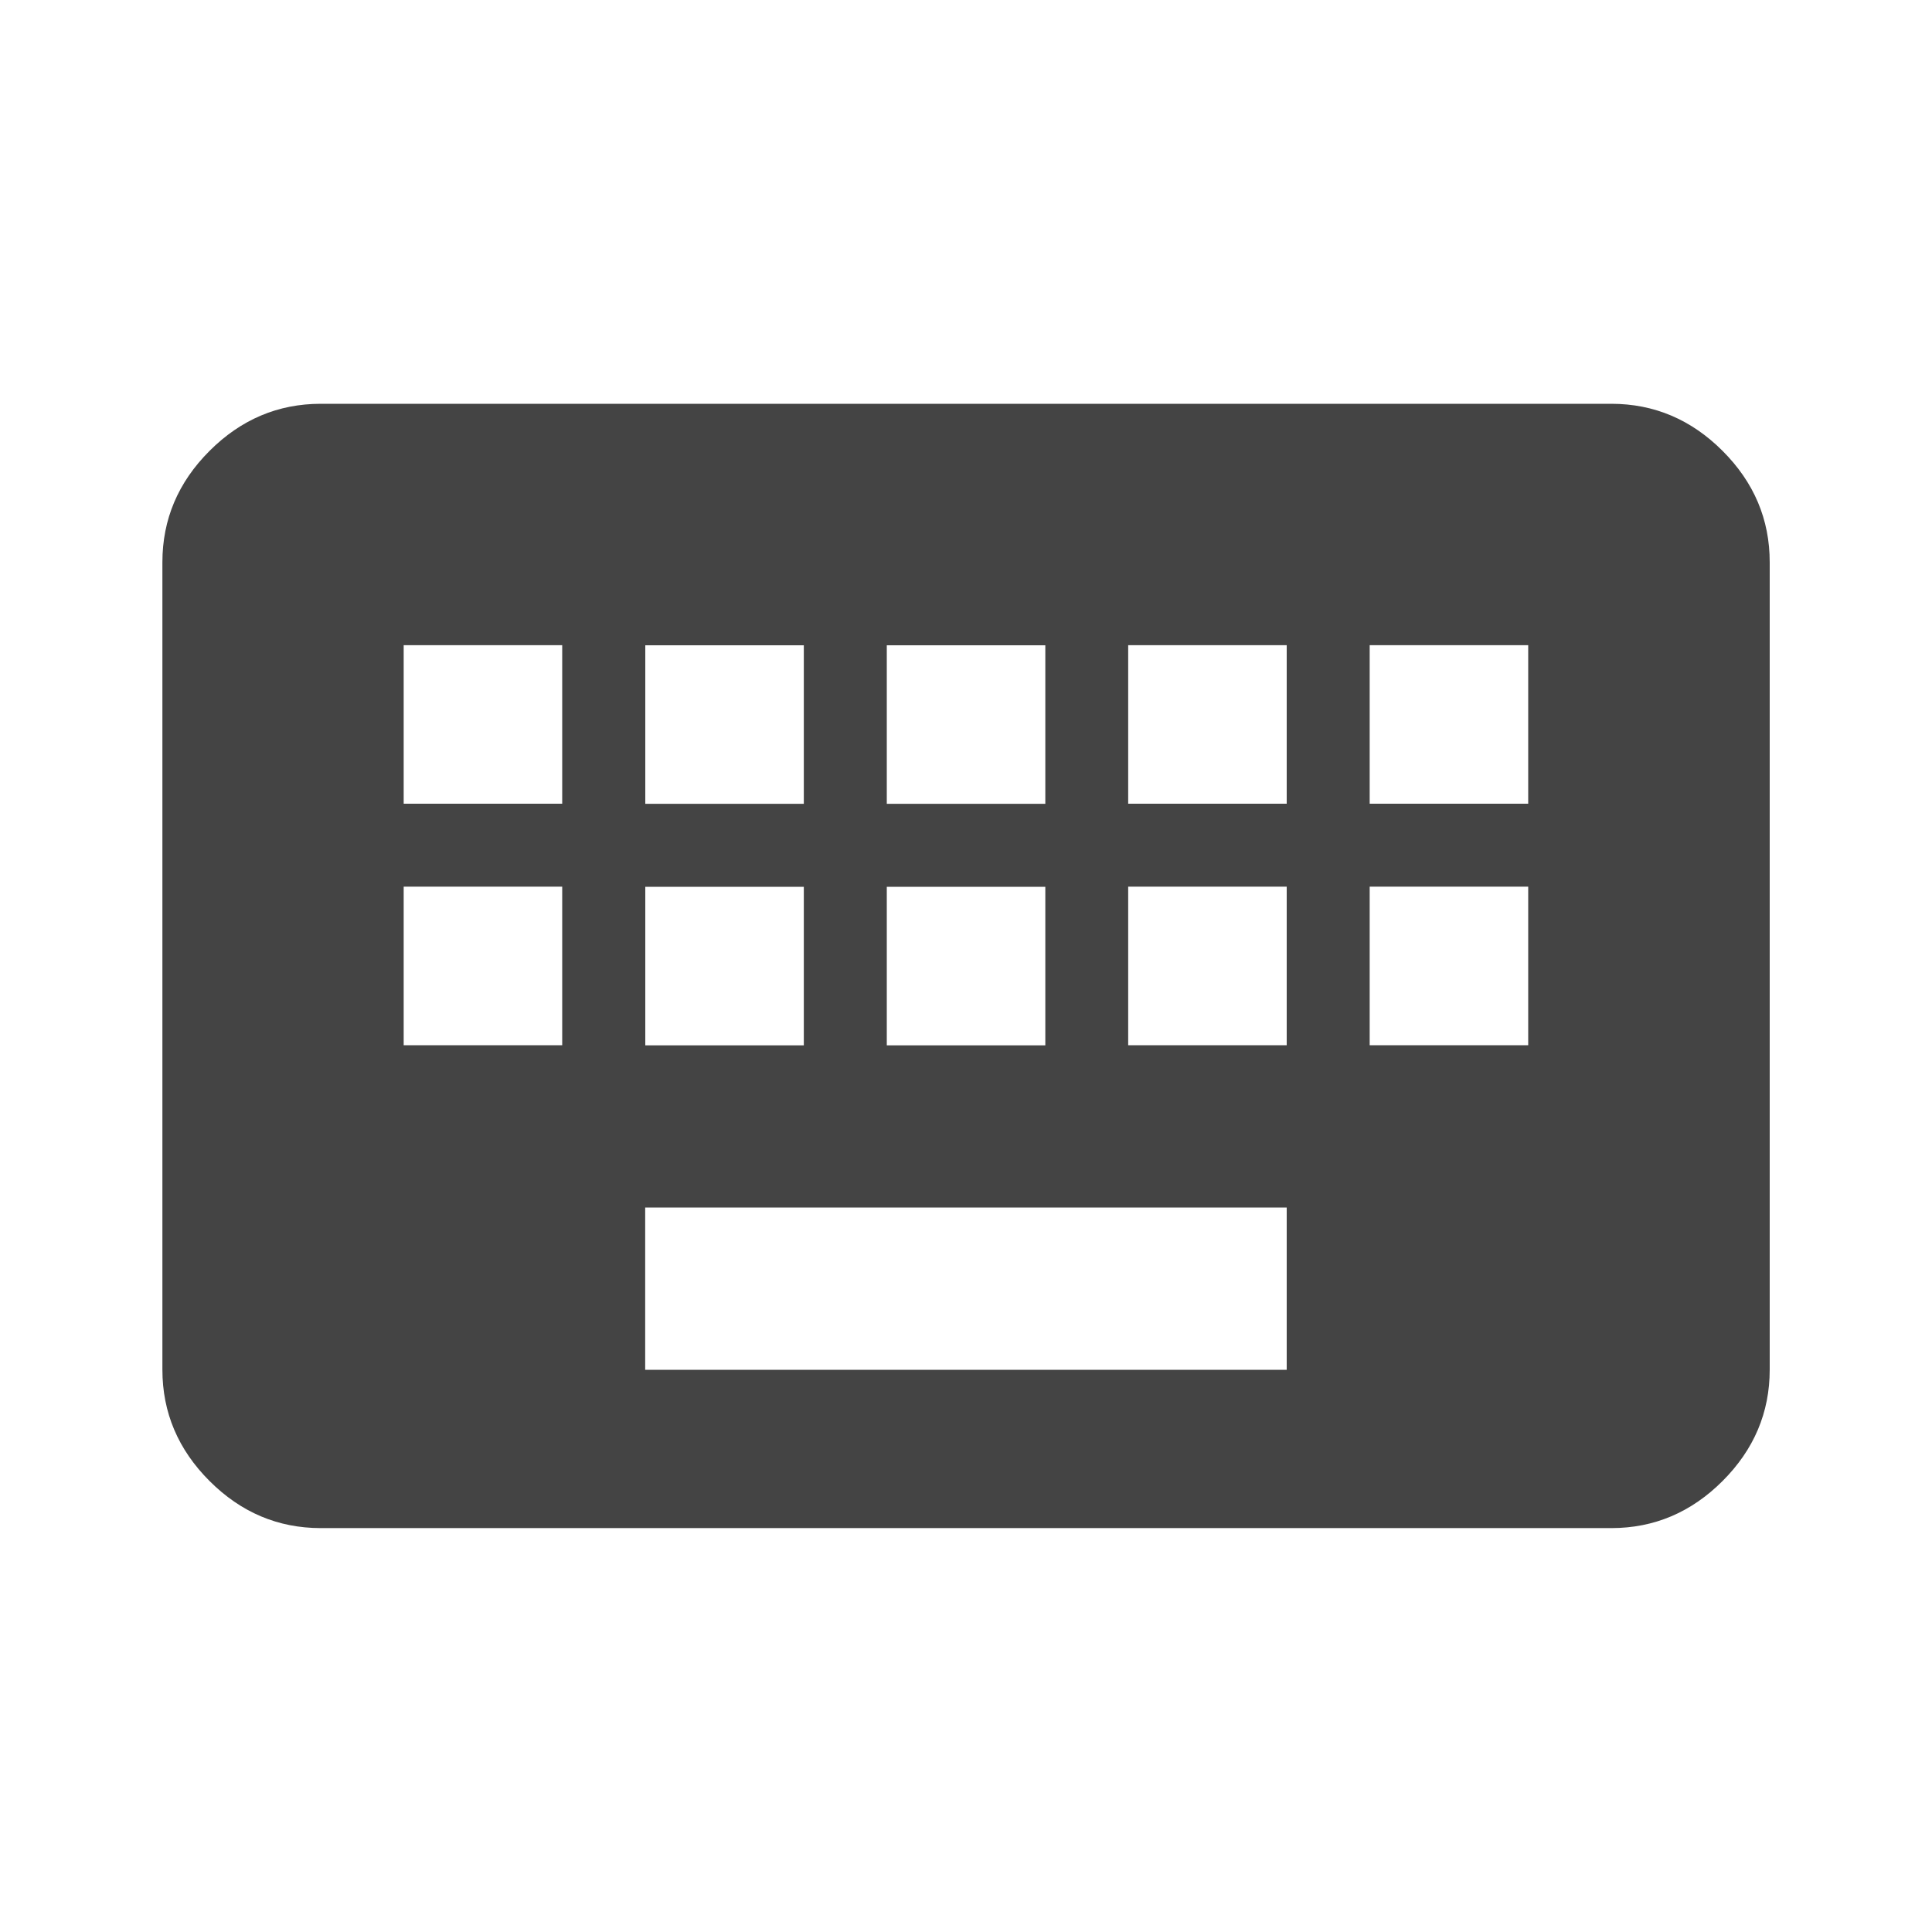 <?xml version="1.0" encoding="utf-8"?>
<!-- Generated by IcoMoon.io -->
<!DOCTYPE svg PUBLIC "-//W3C//DTD SVG 1.1//EN" "http://www.w3.org/Graphics/SVG/1.1/DTD/svg11.dtd">
<svg version="1.1" xmlns="http://www.w3.org/2000/svg" xmlns:xlink="http://www.w3.org/1999/xlink" width="18" height="18" viewBox="0 0 18 18">
<path fill="#444" d="M14.238 7.488v-1.477h-1.477v1.477h1.477zM14.238 9.738v-1.477h-1.477v1.477h1.477zM11.988 7.488v-1.477h-1.477v1.477h1.477zM11.988 9.738v-1.477h-1.477v1.477h1.477zM11.988 12.762v-1.512h-5.977v1.512h5.977zM5.238 7.488v-1.477h-1.477v1.477h1.477zM5.238 9.738v-1.477h-1.477v1.477h1.477zM6.012 8.262v1.477h1.477v-1.477h-1.477zM6.012 6.012v1.477h1.477v-1.477h-1.477zM8.262 8.262v1.477h1.477v-1.477h-1.477zM8.262 6.012v1.477h1.477v-1.477h-1.477zM15.012 3.762q0.598 0 1.037 0.439t0.439 1.037v7.523q0 0.598-0.439 1.037t-1.037 0.439h-12.023q-0.598 0-1.037-0.439t-0.439-1.037v-7.523q0-0.598 0.439-1.037t1.037-0.439h12.023z"></path>
</svg>
